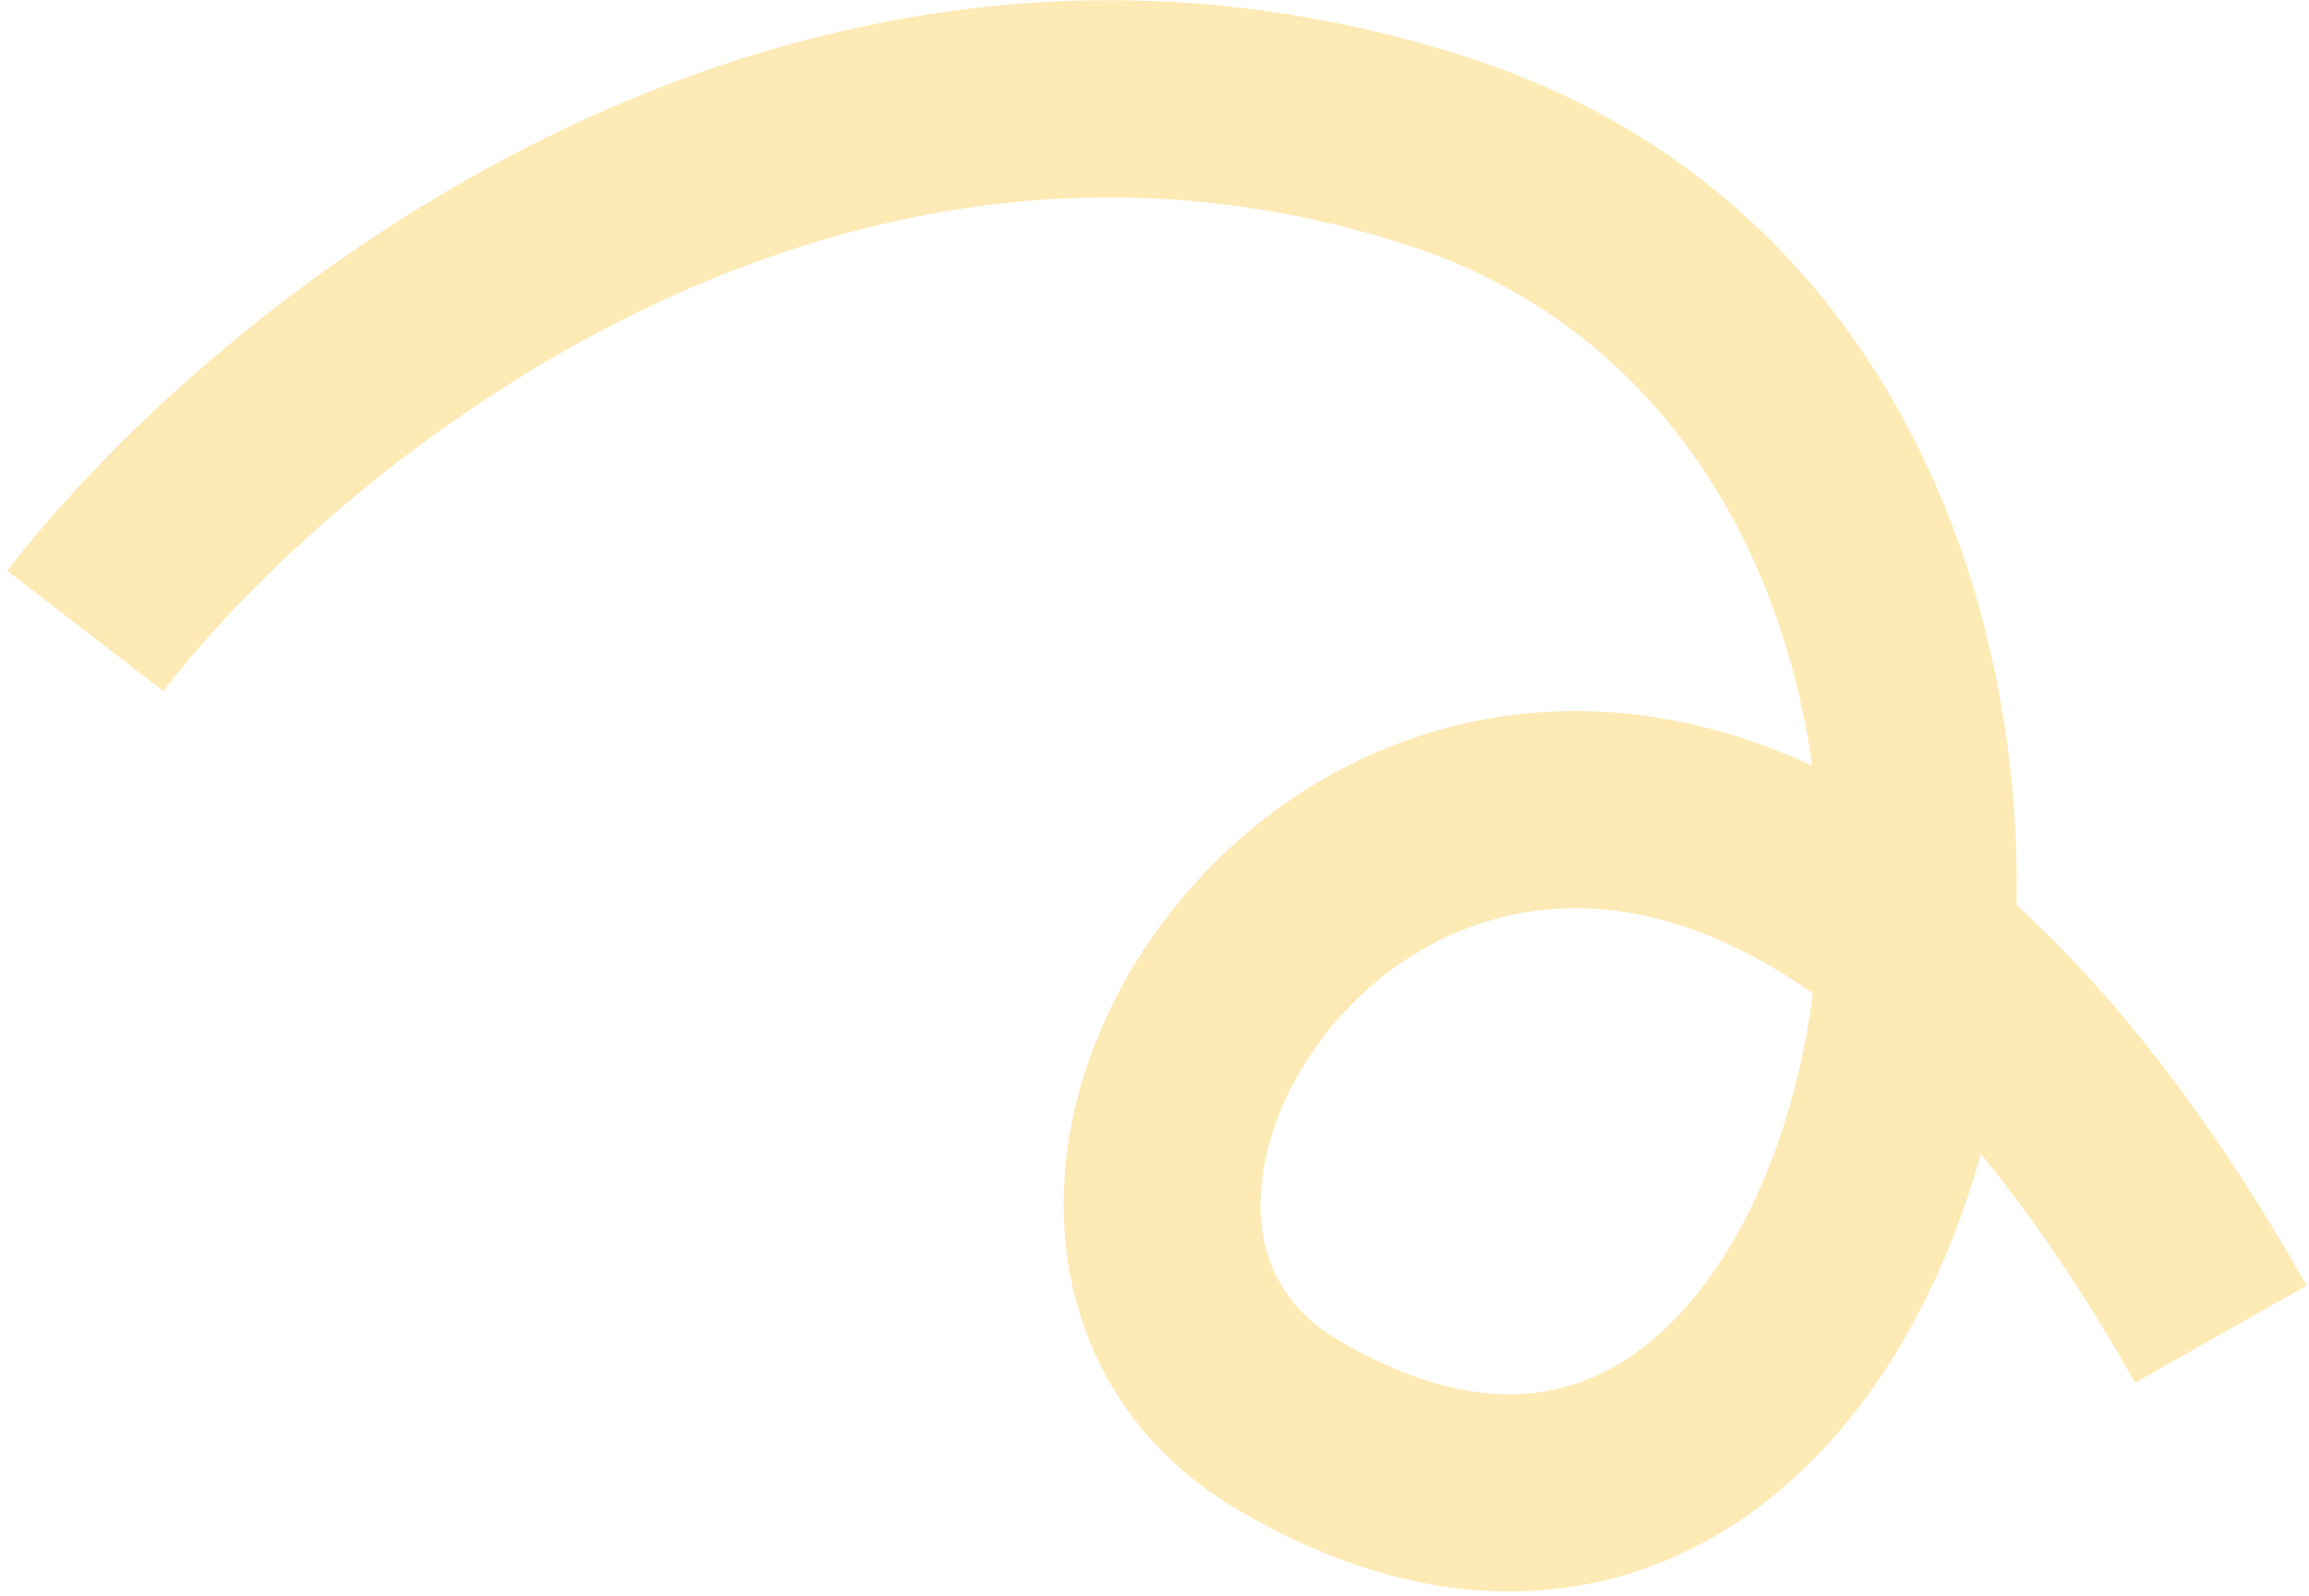 <svg width="136" height="94" viewBox="0 0 136 94" fill="none" xmlns="http://www.w3.org/2000/svg">
<path opacity="0.6" fill-rule="evenodd" clip-rule="evenodd" d="M37.659 18.341C24.66 24.664 14.689 34.116 9.617 40.703L0.426 33.618C6.463 25.778 17.792 15.095 32.59 7.898C47.486 0.653 66.202 -3.186 86.511 3.402C110.096 11.054 119.14 33.539 118.778 53.309C124.648 58.674 130.394 66.053 135.854 75.724L125.75 81.439C122.695 76.027 119.648 71.585 116.67 67.963C114.34 76.284 110.069 83.829 103.776 88.627C99.755 91.692 94.945 93.59 89.534 93.728C84.158 93.865 78.582 92.257 72.974 88.964C64.259 83.846 61.577 74.981 63.016 66.744C64.411 58.76 69.627 51.049 77.095 46.395C84.759 41.62 94.799 40.068 105.43 44.522C105.866 44.705 106.302 44.898 106.738 45.1C104.843 31.579 97.207 19.081 82.928 14.448C66.139 9.002 50.561 12.066 37.659 18.341ZM106.78 58.514C104.75 57.083 102.797 56.009 100.945 55.233C93.917 52.289 87.826 53.386 83.226 56.252C78.43 59.24 75.247 64.16 74.447 68.74C73.691 73.067 75.017 76.698 78.85 78.949C82.99 81.38 86.451 82.191 89.243 82.12C92 82.05 94.489 81.112 96.746 79.392C101.425 75.824 105.175 68.759 106.598 59.764C106.664 59.349 106.725 58.932 106.78 58.514Z" fill="#FCDC84"/>
</svg>
